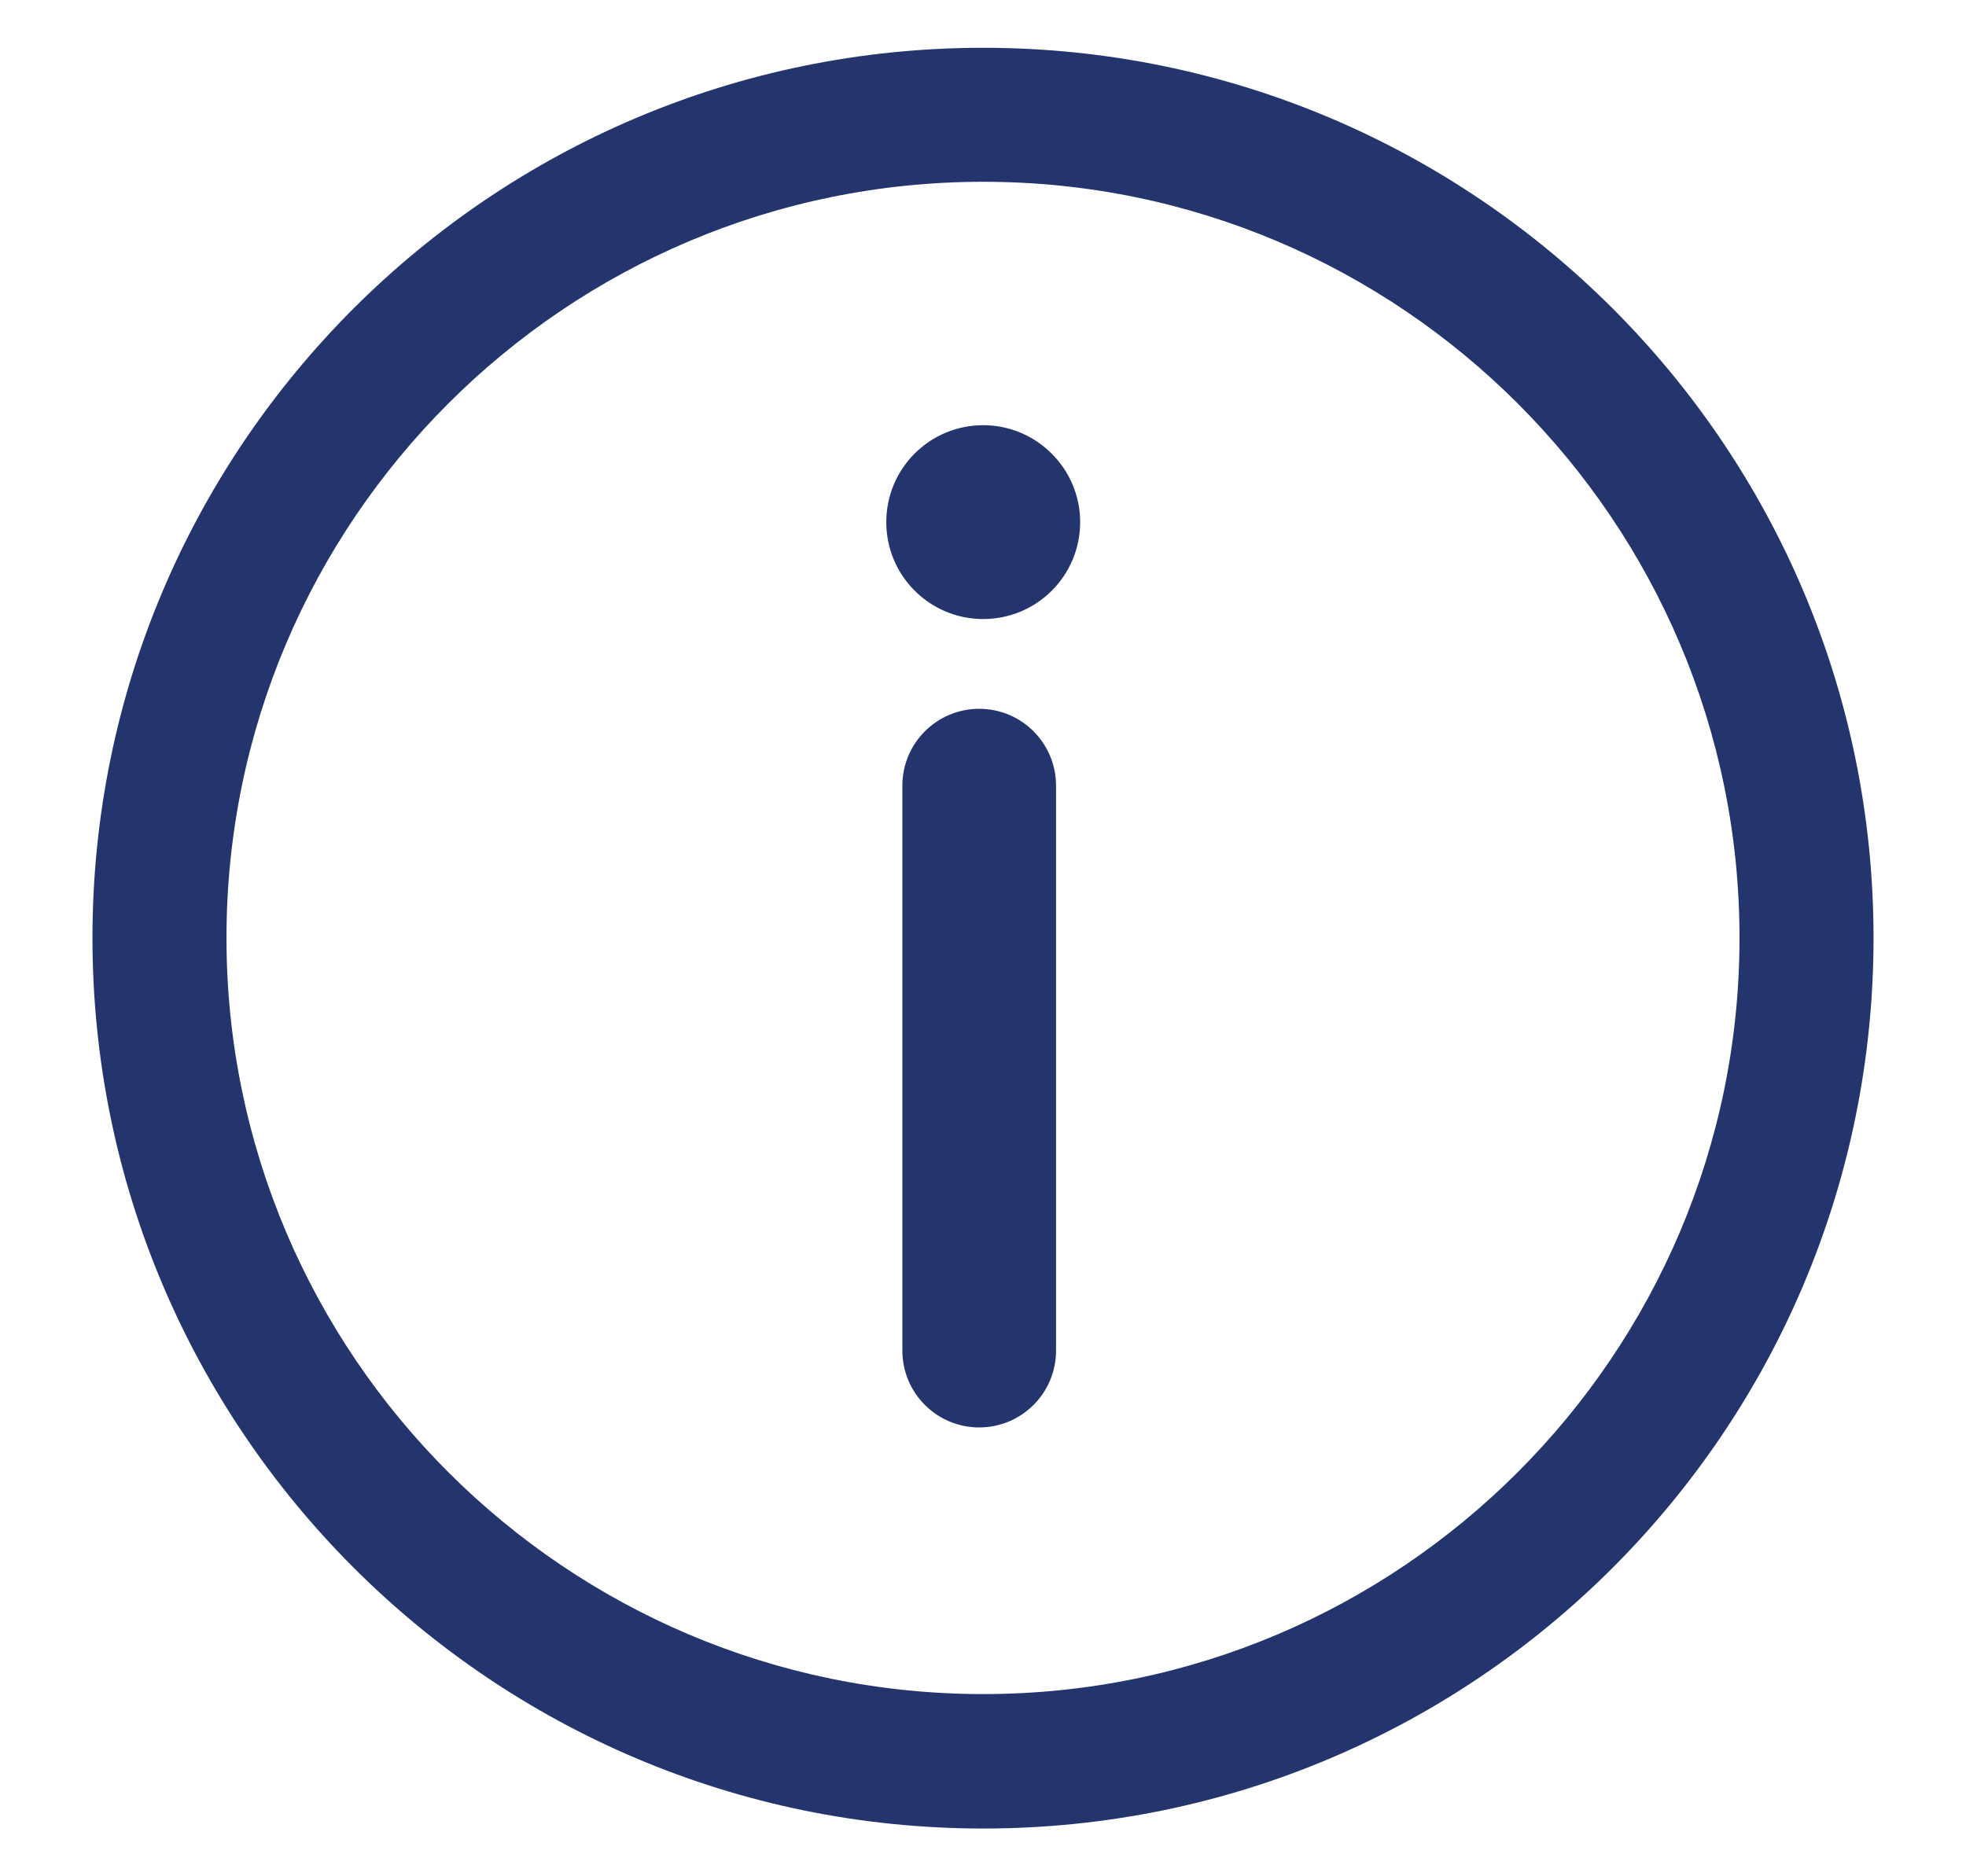 <?xml version="1.0" encoding="utf-8"?>
<!-- Generator: Adobe Illustrator 25.2.0, SVG Export Plug-In . SVG Version: 6.00 Build 0)  -->
<svg version="1.1" id="Layer_1" xmlns="http://www.w3.org/2000/svg" xmlns:xlink="http://www.w3.org/1999/xlink" x="0px" y="0px"
	 viewBox="0 0 44.01 42.01" style="enable-background:new 0 0 44.01 42.01;" xml:space="preserve">
<style type="text/css">
	.st0{fill:#23356C;}
</style>
<g>
	<g>
		<path class="st0" d="M22.01,4.07c9.34,0,16.93,7.6,16.93,16.93s-7.6,16.93-16.93,16.93S5.07,30.34,5.07,21S12.67,4.07,22.01,4.07
			 M22.01,1.07C11,1.07,2.07,10,2.07,21S11,40.94,22.01,40.94S41.94,32.01,41.94,21S33.01,1.07,22.01,1.07L22.01,1.07z"/>
	</g>
	<g>
		<path class="st0" d="M21.92,15.87c-0.95,0-1.72,0.77-1.72,1.72v12.65c0,0.95,0.77,1.72,1.72,1.72s1.72-0.77,1.72-1.72V17.59
			C23.64,16.64,22.87,15.87,21.92,15.87L21.92,15.87z"/>
	</g>
	<g>
		<path class="st0" d="M22.01,9.52c-1.2,0-2.17,0.97-2.17,2.17s0.97,2.17,2.17,2.17c1.2,0,2.17-0.97,2.17-2.17S23.2,9.52,22.01,9.52
			L22.01,9.52z"/>
	</g>
</g>
</svg>
